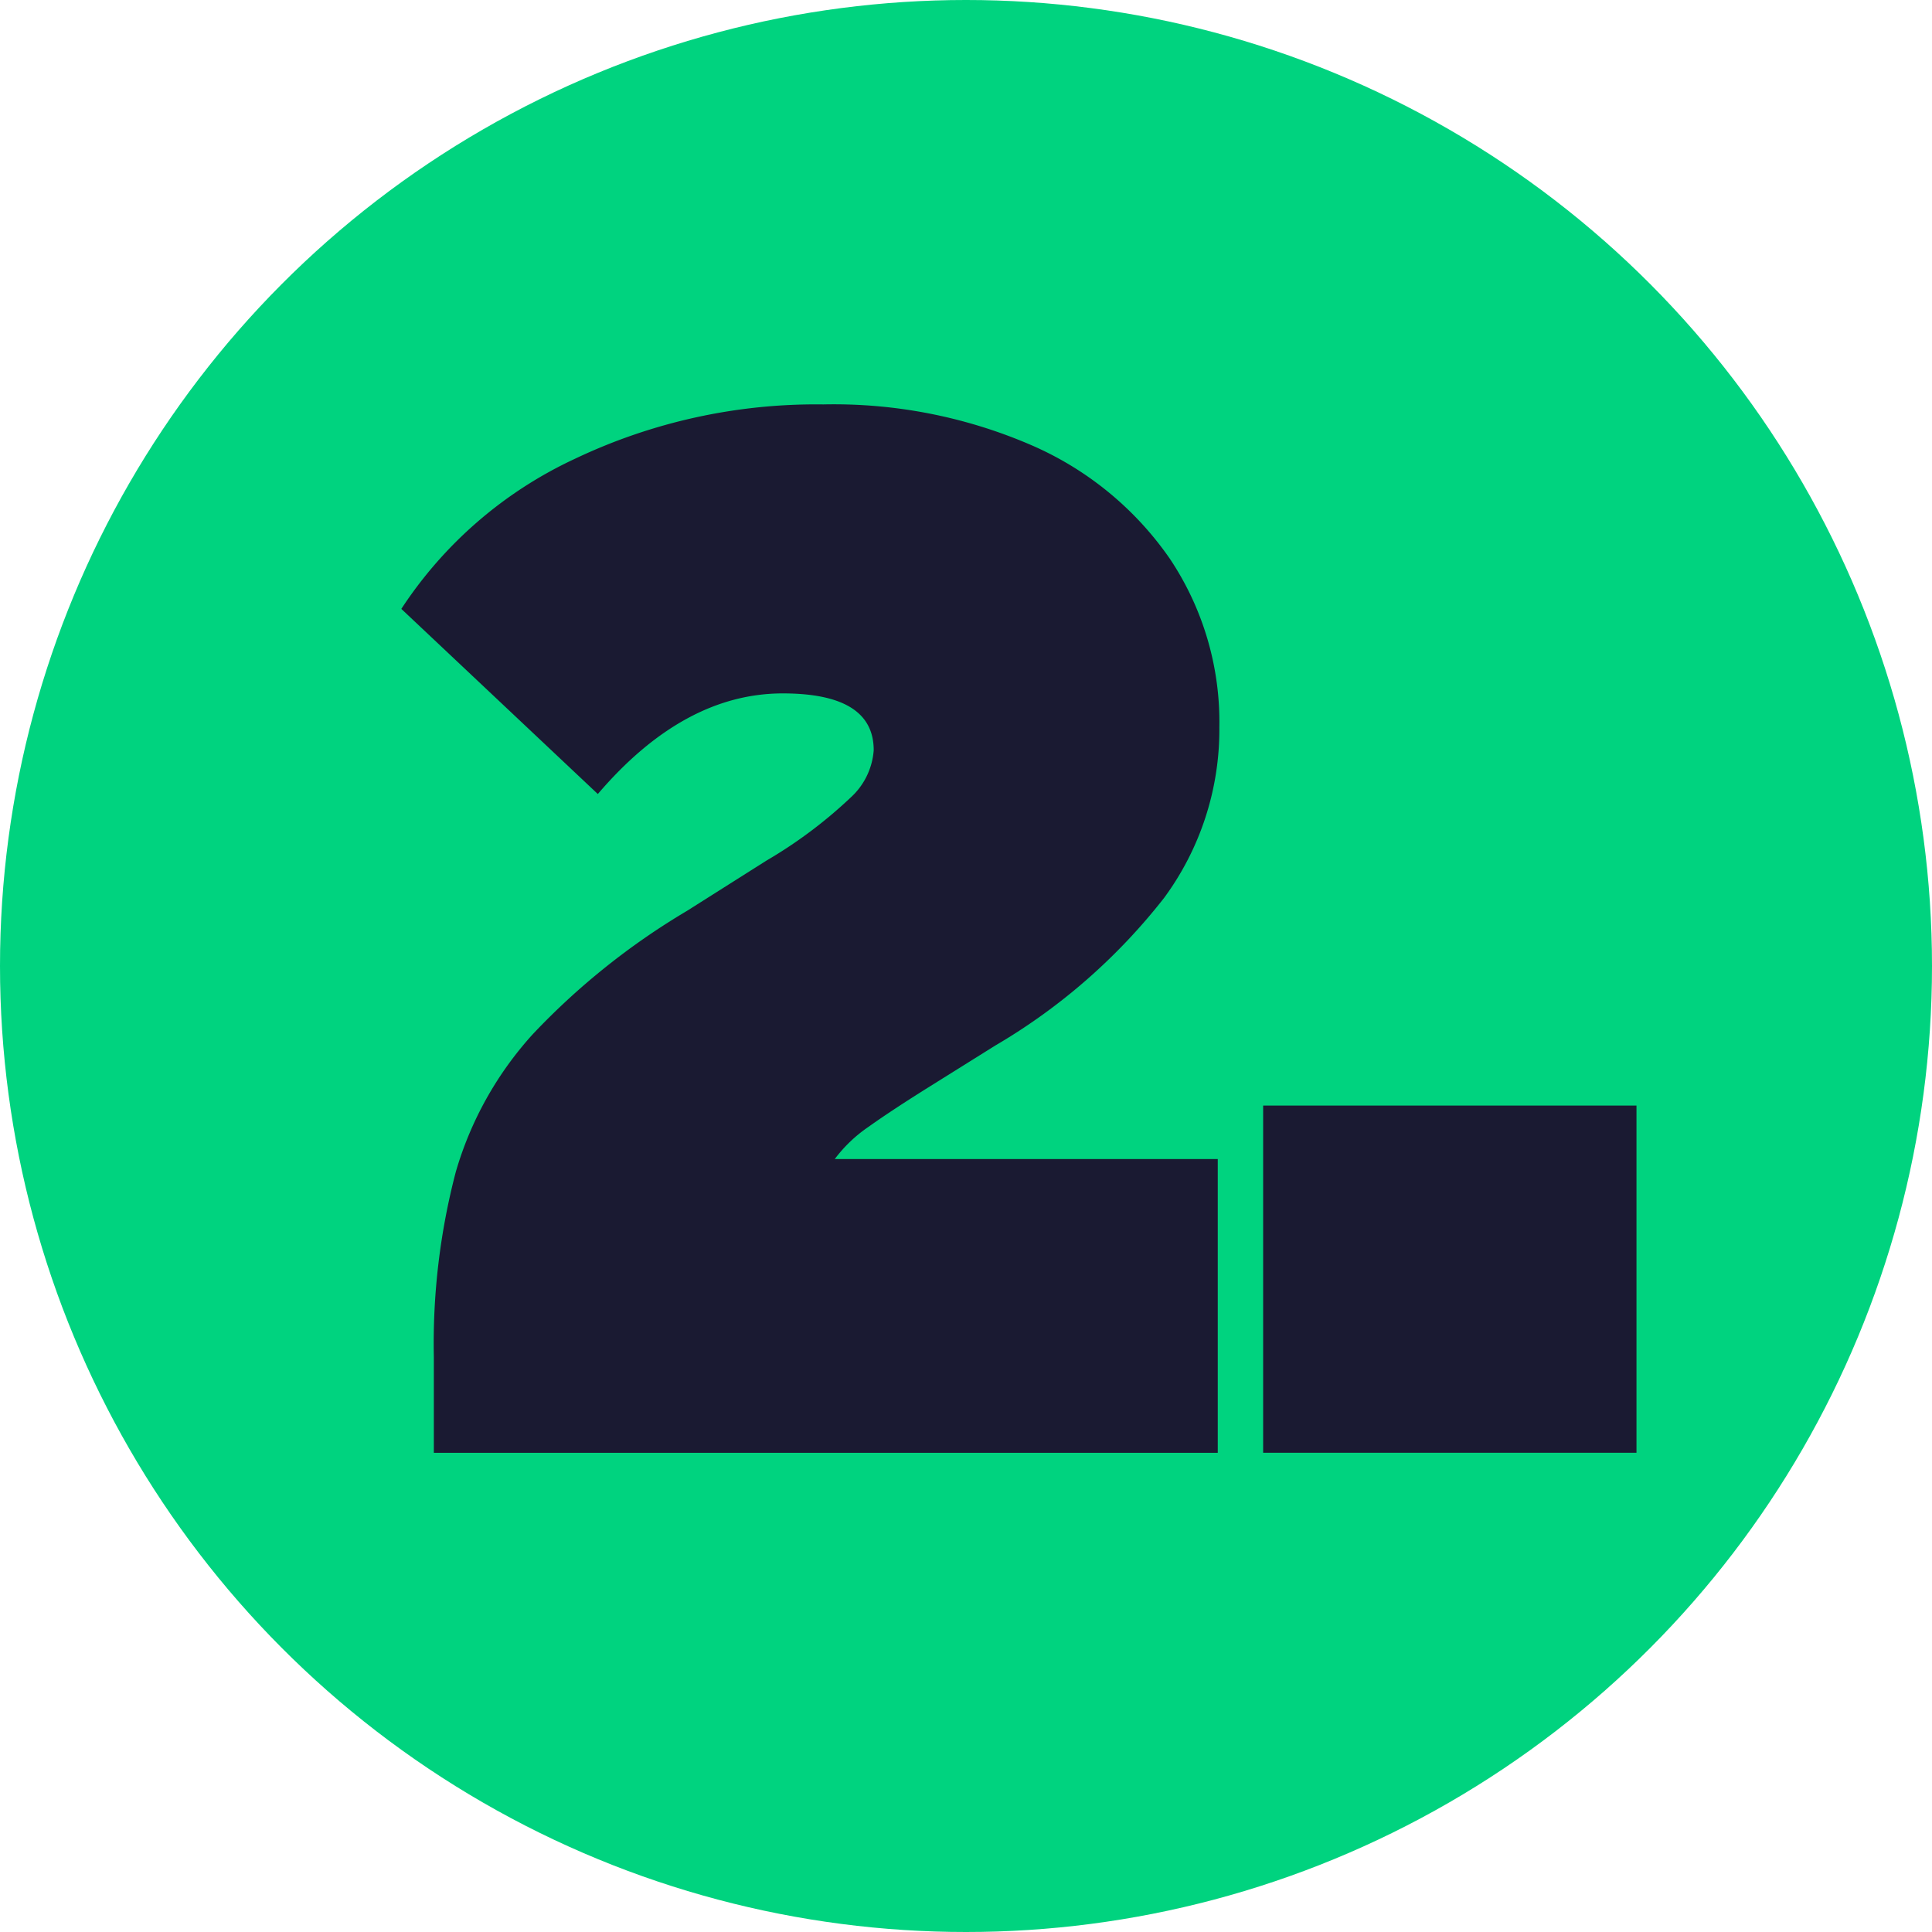 <?xml version="1.0" encoding="UTF-8"?> <svg xmlns="http://www.w3.org/2000/svg" width="74" height="74" viewBox="0 0 74 74"><g id="Group_4115" data-name="Group 4115" transform="translate(7990 8988)"><circle id="Ellipse_49" data-name="Ellipse 49" cx="37" cy="37" r="37" transform="translate(-7990 -8988)" fill="#00d37f"></circle><path id="Path_5508" data-name="Path 5508" d="M-39.6-31.342a25.951,25.951,0,0,1,.839-7.086,13.394,13.394,0,0,1,2.953-5.284A27.2,27.2,0,0,1-29.9-48.436l3.046-1.927a17.645,17.645,0,0,0,3.232-2.424,2.713,2.713,0,0,0,.87-1.8q0-2.176-3.481-2.176-3.792,0-7.086,3.854L-40.845-60a16.014,16.014,0,0,1,6.651-5.75,21.486,21.486,0,0,1,9.51-2.082,19.061,19.061,0,0,1,7.956,1.554,12.475,12.475,0,0,1,5.315,4.351,11.247,11.247,0,0,1,1.9,6.465,10.872,10.872,0,0,1-2.113,6.527,22.876,22.876,0,0,1-6.465,5.657l-2.486,1.554q-1.492.932-2.362,1.554a5.411,5.411,0,0,0-1.305,1.243h14.67v11.251H-39.6Zm31.764-9.635h14.3v13.3h-14.3Z" transform="translate(-7933.783 -8904.678)" fill="#1a1a32"></path></g></svg> 